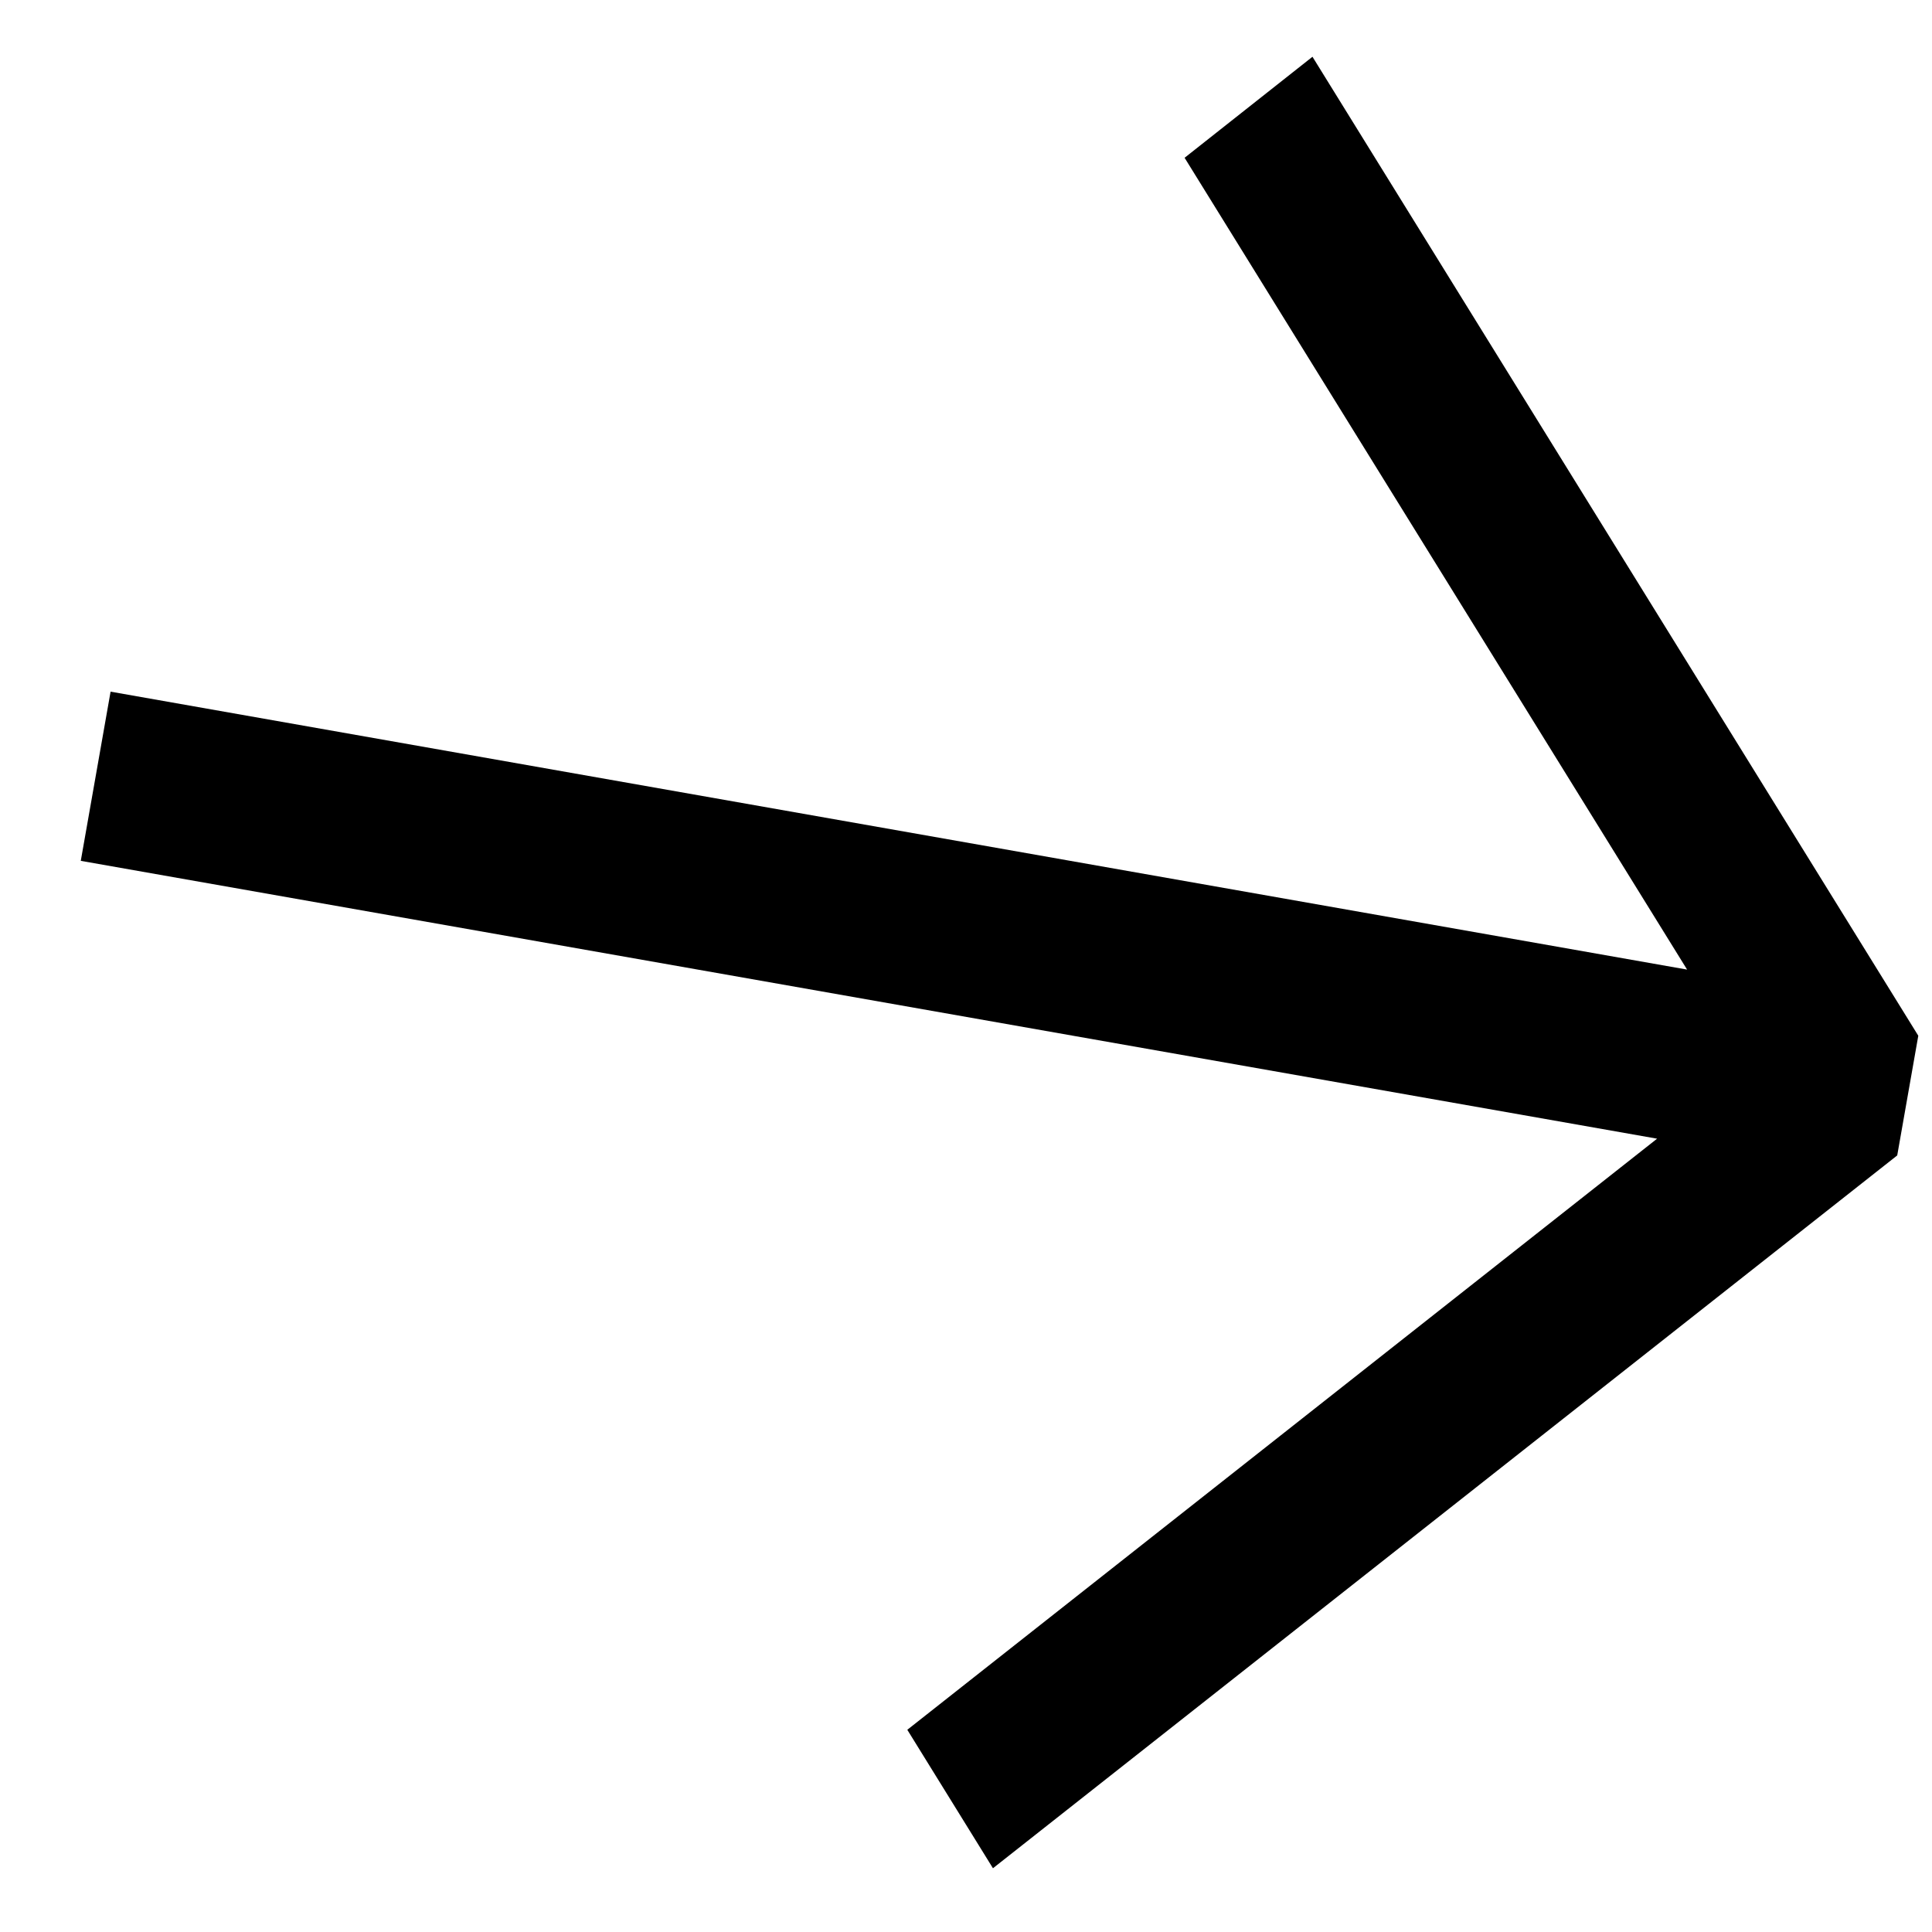 <svg width="21" height="21" viewBox="0 0 21 21" fill="none" xmlns="http://www.w3.org/2000/svg">
<path fill-rule="evenodd" clip-rule="evenodd" d="M14.266 0.617L20.851 11.258L20.622 12.559L10.793 20.307L9.862 18.802L18.012 12.377L0.878 9.357L1.202 7.518L18.338 10.539L12.876 1.715L14.266 0.617Z" fill="black"/>
</svg>
